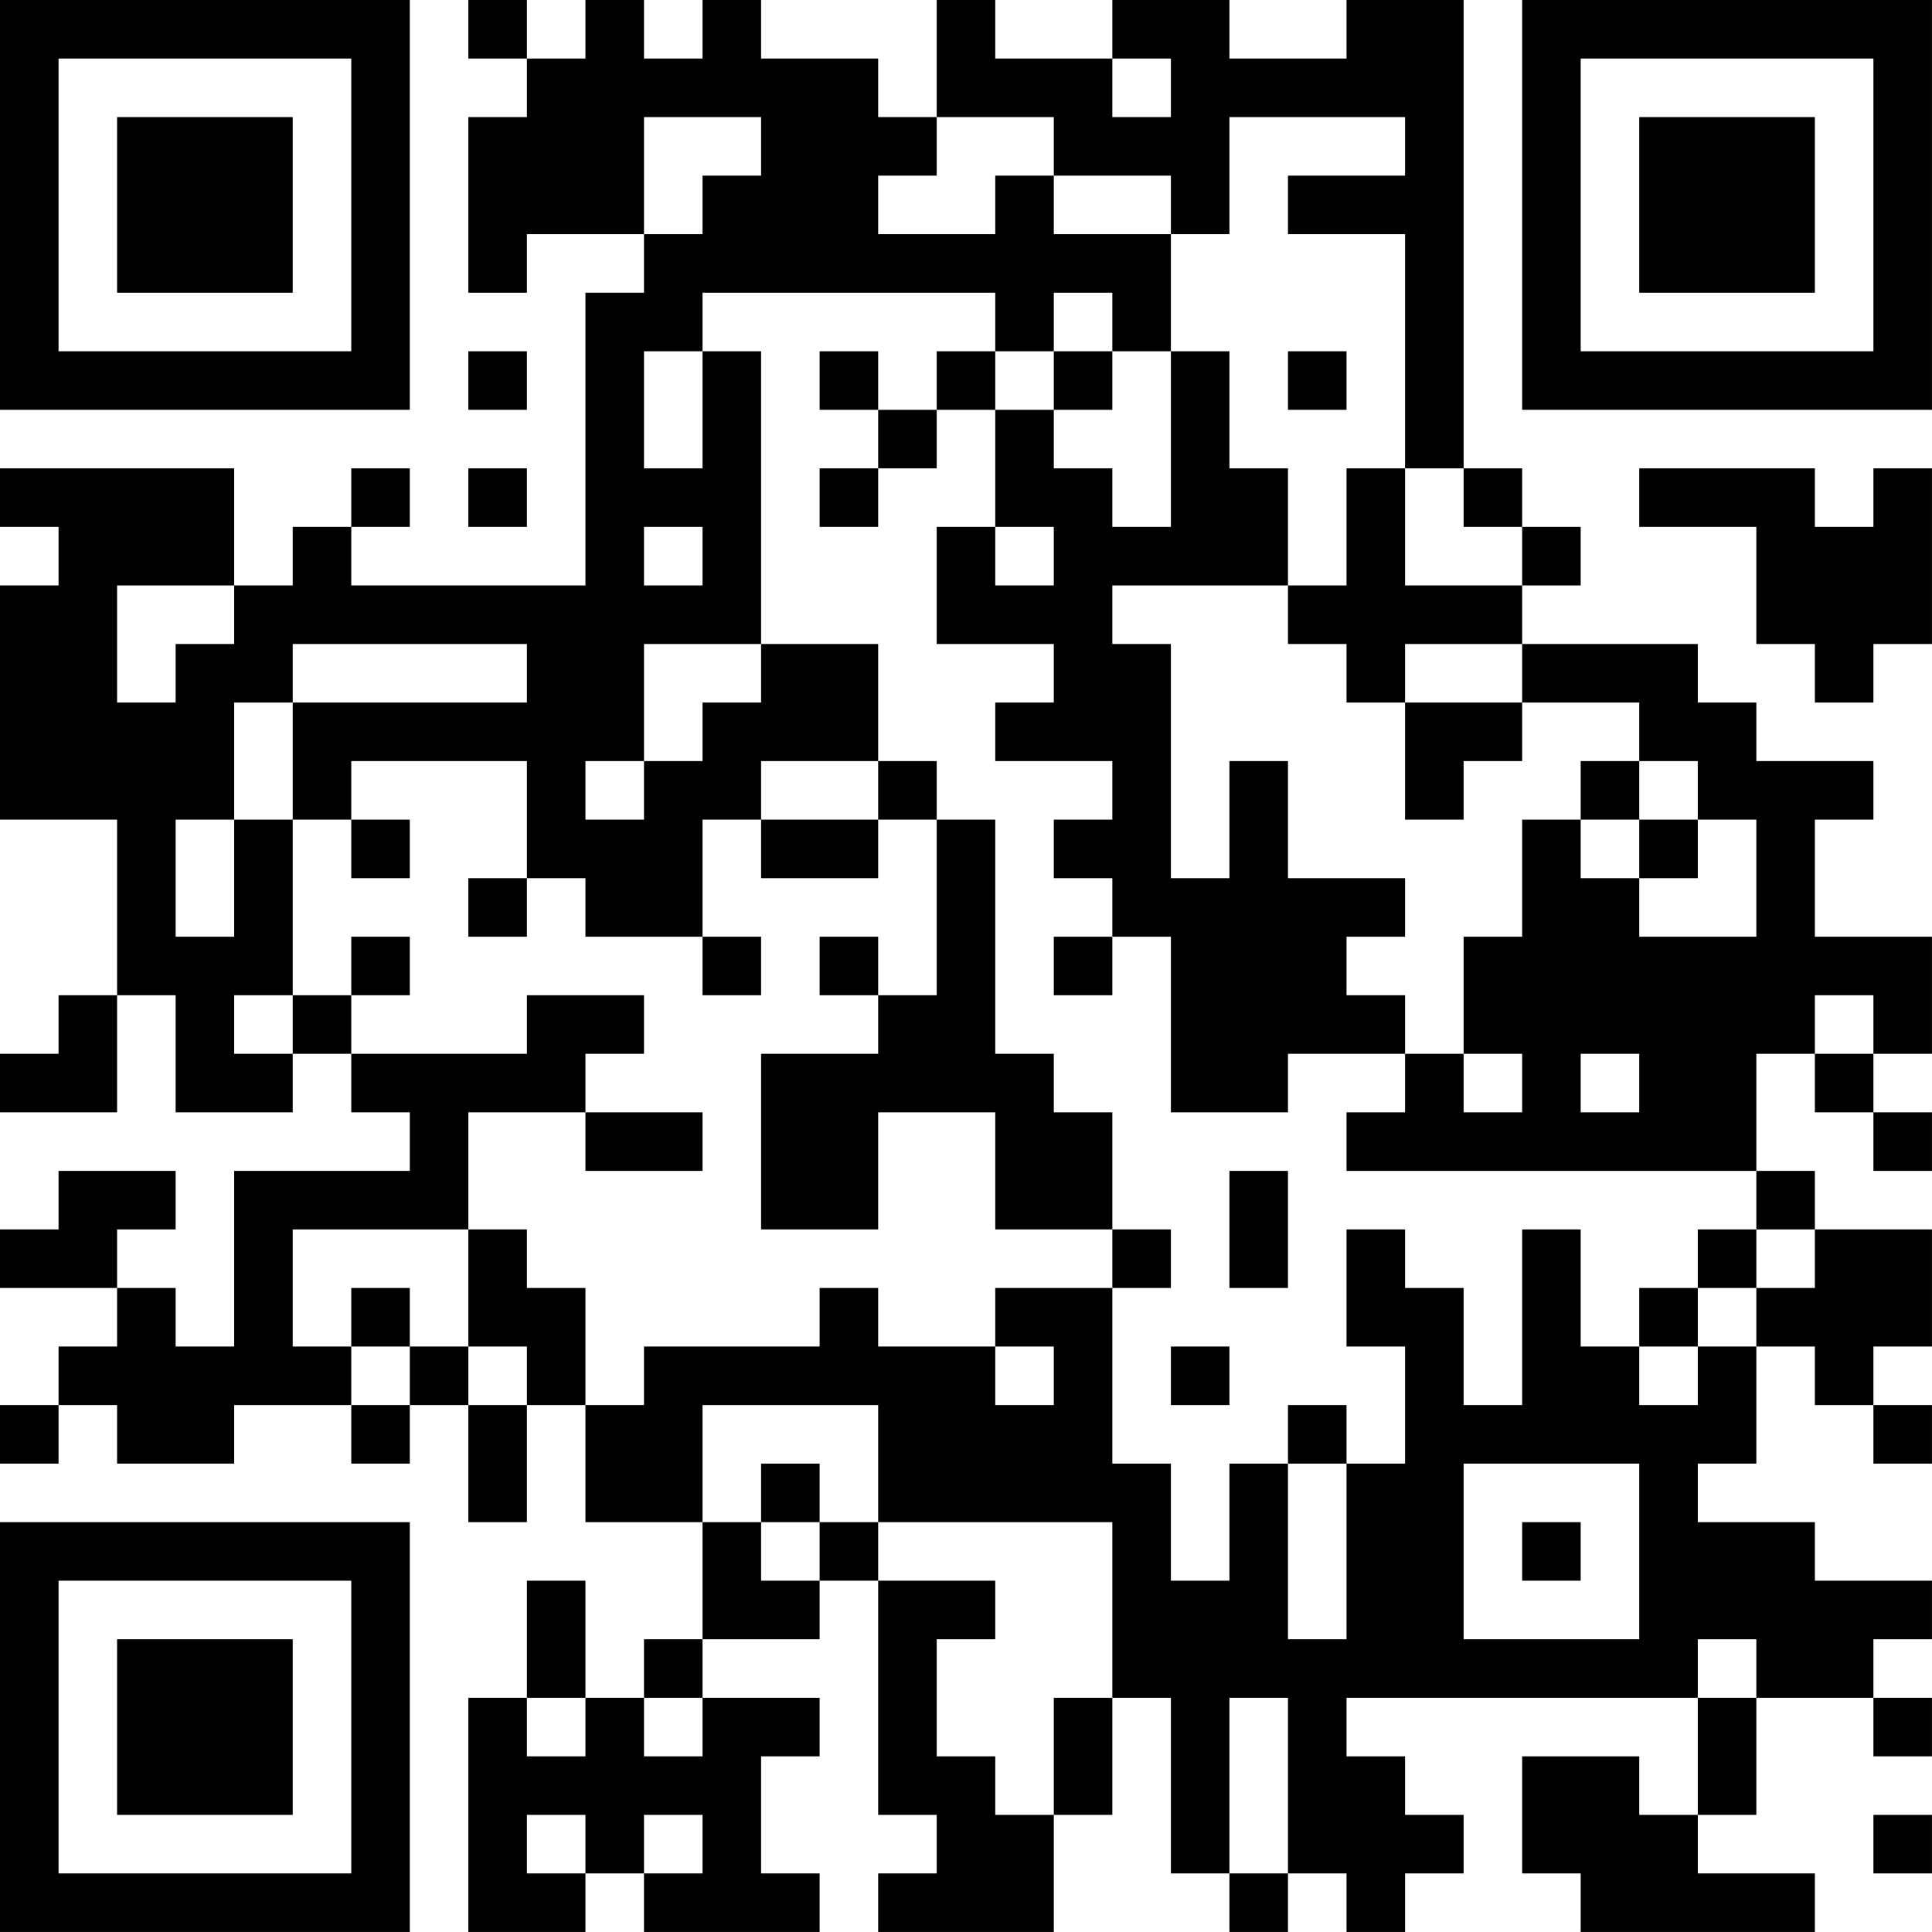<?xml version="1.0" encoding="UTF-8"?>
<svg xmlns="http://www.w3.org/2000/svg" version="1.1" width="400" height="400" viewBox="0 0 400 400"><rect x="0" y="0" width="400" height="400" fill="#ffffff"/><g transform="scale(12.121)"><g transform="translate(0,0)"><path fill-rule="evenodd" d="M8 0L8 1L9 1L9 2L8 2L8 5L9 5L9 4L11 4L11 5L10 5L10 10L6 10L6 9L7 9L7 8L6 8L6 9L5 9L5 10L4 10L4 8L0 8L0 9L1 9L1 10L0 10L0 14L2 14L2 17L1 17L1 18L0 18L0 19L2 19L2 17L3 17L3 19L5 19L5 18L6 18L6 19L7 19L7 20L4 20L4 23L3 23L3 22L2 22L2 21L3 21L3 20L1 20L1 21L0 21L0 22L2 22L2 23L1 23L1 24L0 24L0 25L1 25L1 24L2 24L2 25L4 25L4 24L6 24L6 25L7 25L7 24L8 24L8 26L9 26L9 24L10 24L10 26L12 26L12 28L11 28L11 29L10 29L10 27L9 27L9 29L8 29L8 33L10 33L10 32L11 32L11 33L14 33L14 32L13 32L13 30L14 30L14 29L12 29L12 28L14 28L14 27L15 27L15 31L16 31L16 32L15 32L15 33L18 33L18 31L19 31L19 29L20 29L20 32L21 32L21 33L22 33L22 32L23 32L23 33L24 33L24 32L25 32L25 31L24 31L24 30L23 30L23 29L29 29L29 31L28 31L28 30L26 30L26 32L27 32L27 33L31 33L31 32L29 32L29 31L30 31L30 29L32 29L32 30L33 30L33 29L32 29L32 28L33 28L33 27L31 27L31 26L29 26L29 25L30 25L30 23L31 23L31 24L32 24L32 25L33 25L33 24L32 24L32 23L33 23L33 21L31 21L31 20L30 20L30 18L31 18L31 19L32 19L32 20L33 20L33 19L32 19L32 18L33 18L33 16L31 16L31 14L32 14L32 13L30 13L30 12L29 12L29 11L26 11L26 10L27 10L27 9L26 9L26 8L25 8L25 0L23 0L23 1L21 1L21 0L19 0L19 1L17 1L17 0L16 0L16 2L15 2L15 1L13 1L13 0L12 0L12 1L11 1L11 0L10 0L10 1L9 1L9 0ZM19 1L19 2L20 2L20 1ZM11 2L11 4L12 4L12 3L13 3L13 2ZM16 2L16 3L15 3L15 4L17 4L17 3L18 3L18 4L20 4L20 6L19 6L19 5L18 5L18 6L17 6L17 5L12 5L12 6L11 6L11 8L12 8L12 6L13 6L13 11L11 11L11 13L10 13L10 14L11 14L11 13L12 13L12 12L13 12L13 11L15 11L15 13L13 13L13 14L12 14L12 16L10 16L10 15L9 15L9 13L6 13L6 14L5 14L5 12L9 12L9 11L5 11L5 12L4 12L4 14L3 14L3 16L4 16L4 14L5 14L5 17L4 17L4 18L5 18L5 17L6 17L6 18L9 18L9 17L11 17L11 18L10 18L10 19L8 19L8 21L5 21L5 23L6 23L6 24L7 24L7 23L8 23L8 24L9 24L9 23L8 23L8 21L9 21L9 22L10 22L10 24L11 24L11 23L14 23L14 22L15 22L15 23L17 23L17 24L18 24L18 23L17 23L17 22L19 22L19 25L20 25L20 27L21 27L21 25L22 25L22 28L23 28L23 25L24 25L24 23L23 23L23 21L24 21L24 22L25 22L25 24L26 24L26 21L27 21L27 23L28 23L28 24L29 24L29 23L30 23L30 22L31 22L31 21L30 21L30 20L23 20L23 19L24 19L24 18L25 18L25 19L26 19L26 18L25 18L25 16L26 16L26 14L27 14L27 15L28 15L28 16L30 16L30 14L29 14L29 13L28 13L28 12L26 12L26 11L24 11L24 12L23 12L23 11L22 11L22 10L23 10L23 8L24 8L24 10L26 10L26 9L25 9L25 8L24 8L24 4L22 4L22 3L24 3L24 2L21 2L21 4L20 4L20 3L18 3L18 2ZM8 6L8 7L9 7L9 6ZM14 6L14 7L15 7L15 8L14 8L14 9L15 9L15 8L16 8L16 7L17 7L17 9L16 9L16 11L18 11L18 12L17 12L17 13L19 13L19 14L18 14L18 15L19 15L19 16L18 16L18 17L19 17L19 16L20 16L20 19L22 19L22 18L24 18L24 17L23 17L23 16L24 16L24 15L22 15L22 13L21 13L21 15L20 15L20 11L19 11L19 10L22 10L22 8L21 8L21 6L20 6L20 9L19 9L19 8L18 8L18 7L19 7L19 6L18 6L18 7L17 7L17 6L16 6L16 7L15 7L15 6ZM22 6L22 7L23 7L23 6ZM8 8L8 9L9 9L9 8ZM28 8L28 9L30 9L30 11L31 11L31 12L32 12L32 11L33 11L33 8L32 8L32 9L31 9L31 8ZM11 9L11 10L12 10L12 9ZM17 9L17 10L18 10L18 9ZM2 10L2 12L3 12L3 11L4 11L4 10ZM24 12L24 14L25 14L25 13L26 13L26 12ZM15 13L15 14L13 14L13 15L15 15L15 14L16 14L16 17L15 17L15 16L14 16L14 17L15 17L15 18L13 18L13 21L15 21L15 19L17 19L17 21L19 21L19 22L20 22L20 21L19 21L19 19L18 19L18 18L17 18L17 14L16 14L16 13ZM27 13L27 14L28 14L28 15L29 15L29 14L28 14L28 13ZM6 14L6 15L7 15L7 14ZM8 15L8 16L9 16L9 15ZM6 16L6 17L7 17L7 16ZM12 16L12 17L13 17L13 16ZM31 17L31 18L32 18L32 17ZM27 18L27 19L28 19L28 18ZM10 19L10 20L12 20L12 19ZM21 20L21 22L22 22L22 20ZM29 21L29 22L28 22L28 23L29 23L29 22L30 22L30 21ZM6 22L6 23L7 23L7 22ZM20 23L20 24L21 24L21 23ZM12 24L12 26L13 26L13 27L14 27L14 26L15 26L15 27L17 27L17 28L16 28L16 30L17 30L17 31L18 31L18 29L19 29L19 26L15 26L15 24ZM22 24L22 25L23 25L23 24ZM13 25L13 26L14 26L14 25ZM25 25L25 28L28 28L28 25ZM26 26L26 27L27 27L27 26ZM29 28L29 29L30 29L30 28ZM9 29L9 30L10 30L10 29ZM11 29L11 30L12 30L12 29ZM21 29L21 32L22 32L22 29ZM9 31L9 32L10 32L10 31ZM11 31L11 32L12 32L12 31ZM32 31L32 32L33 32L33 31ZM0 0L0 7L7 7L7 0ZM1 1L1 6L6 6L6 1ZM2 2L2 5L5 5L5 2ZM26 0L26 7L33 7L33 0ZM27 1L27 6L32 6L32 1ZM28 2L28 5L31 5L31 2ZM0 26L0 33L7 33L7 26ZM1 27L1 32L6 32L6 27ZM2 28L2 31L5 31L5 28Z" fill="#000000"/></g></g></svg>
